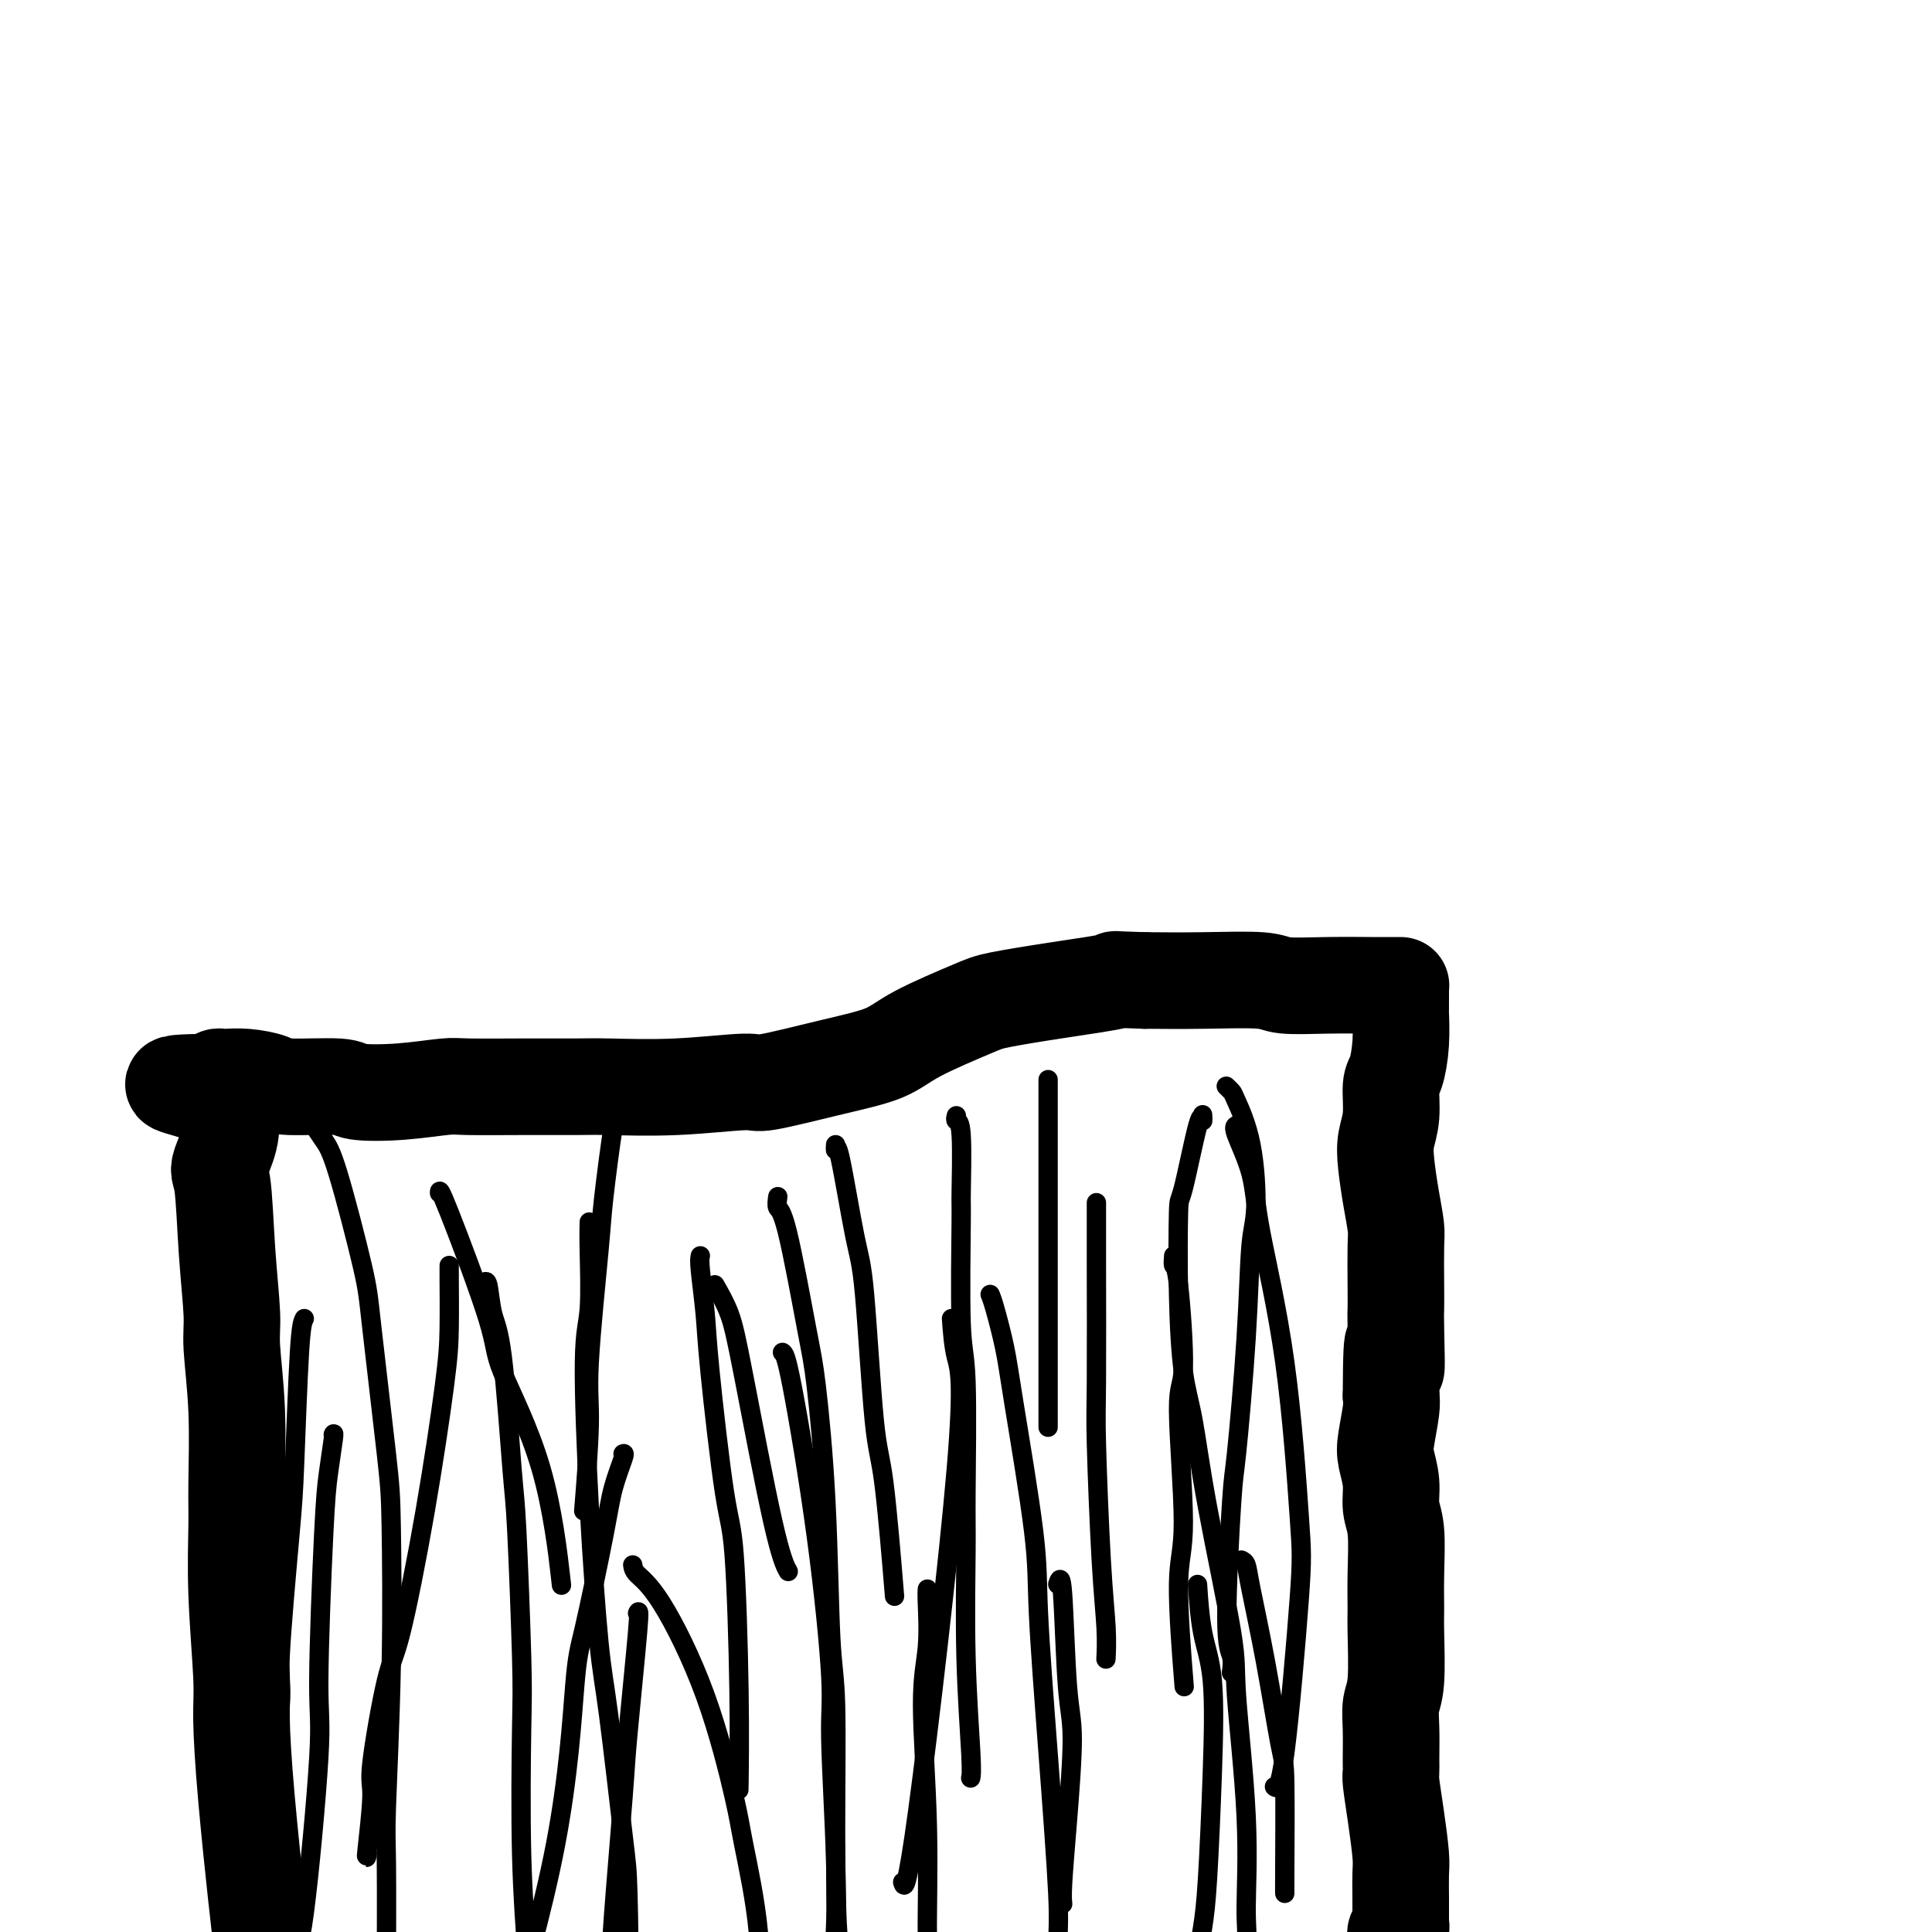 <svg viewBox='0 0 400 400' version='1.1' xmlns='http://www.w3.org/2000/svg' xmlns:xlink='http://www.w3.org/1999/xlink'><g fill='none' stroke='#000000' stroke-width='20' stroke-linecap='round' stroke-linejoin='round'><path d='M289,403c-0.008,-0.332 -0.016,-0.664 0,-1c0.016,-0.336 0.057,-0.678 0,-1c-0.057,-0.322 -0.211,-0.626 0,-1c0.211,-0.374 0.789,-0.819 1,-1c0.211,-0.181 0.057,-0.098 0,0c-0.057,0.098 -0.015,0.210 0,0c0.015,-0.210 0.005,-0.741 0,-1c-0.005,-0.259 -0.004,-0.247 0,-1c0.004,-0.753 0.011,-2.272 0,-4c-0.011,-1.728 -0.042,-3.666 0,-5c0.042,-1.334 0.155,-2.062 0,-4c-0.155,-1.938 -0.577,-5.084 -1,-8c-0.423,-2.916 -0.846,-5.603 -1,-7c-0.154,-1.397 -0.037,-1.505 0,-2c0.037,-0.495 -0.004,-1.378 0,-3c0.004,-1.622 0.054,-3.982 0,-6c-0.054,-2.018 -0.211,-3.694 0,-5c0.211,-1.306 0.790,-2.243 1,-5c0.210,-2.757 0.052,-7.335 0,-10c-0.052,-2.665 0.001,-3.418 0,-5c-0.001,-1.582 -0.056,-3.991 0,-7c0.056,-3.009 0.224,-6.616 0,-9c-0.224,-2.384 -0.841,-3.545 -1,-5c-0.159,-1.455 0.140,-3.205 0,-5c-0.140,-1.795 -0.718,-3.636 -1,-5c-0.282,-1.364 -0.268,-2.252 0,-4c0.268,-1.748 0.791,-4.357 1,-6c0.209,-1.643 0.105,-2.322 0,-3'/><path d='M288,289c0.072,-18.561 0.751,-7.964 1,-6c0.249,1.964 0.067,-4.706 0,-8c-0.067,-3.294 -0.021,-3.211 0,-4c0.021,-0.789 0.016,-2.451 0,-5c-0.016,-2.549 -0.044,-5.987 0,-8c0.044,-2.013 0.159,-2.601 0,-4c-0.159,-1.399 -0.593,-3.607 -1,-6c-0.407,-2.393 -0.786,-4.970 -1,-7c-0.214,-2.030 -0.264,-3.513 0,-5c0.264,-1.487 0.841,-2.977 1,-5c0.159,-2.023 -0.101,-4.579 0,-6c0.101,-1.421 0.563,-1.707 1,-3c0.437,-1.293 0.849,-3.593 1,-6c0.151,-2.407 0.040,-4.922 0,-6c-0.040,-1.078 -0.011,-0.720 0,-1c0.011,-0.280 0.004,-1.199 0,-2c-0.004,-0.801 -0.003,-1.482 0,-2c0.003,-0.518 0.009,-0.871 0,-1c-0.009,-0.129 -0.031,-0.035 0,0c0.031,0.035 0.116,0.009 0,0c-0.116,-0.009 -0.433,-0.001 -1,0c-0.567,0.001 -1.383,-0.003 -2,0c-0.617,0.003 -1.034,0.015 -3,0c-1.966,-0.015 -5.480,-0.056 -9,0c-3.520,0.056 -7.047,0.211 -9,0c-1.953,-0.211 -2.334,-0.788 -5,-1c-2.666,-0.212 -7.619,-0.061 -12,0c-4.381,0.061 -8.191,0.030 -12,0'/><path d='M237,203c-9.010,-0.248 -5.035,-0.366 -6,0c-0.965,0.366 -6.868,1.218 -12,2c-5.132,0.782 -9.491,1.496 -12,2c-2.509,0.504 -3.167,0.798 -6,2c-2.833,1.202 -7.842,3.312 -11,5c-3.158,1.688 -4.466,2.953 -7,4c-2.534,1.047 -6.295,1.874 -11,3c-4.705,1.126 -10.353,2.550 -13,3c-2.647,0.450 -2.292,-0.076 -5,0c-2.708,0.076 -8.479,0.753 -14,1c-5.521,0.247 -10.790,0.065 -14,0c-3.210,-0.065 -4.360,-0.014 -7,0c-2.640,0.014 -6.771,-0.009 -11,0c-4.229,0.009 -8.557,0.051 -11,0c-2.443,-0.051 -3.001,-0.195 -5,0c-1.999,0.195 -5.439,0.729 -9,1c-3.561,0.271 -7.242,0.279 -9,0c-1.758,-0.279 -1.592,-0.845 -4,-1c-2.408,-0.155 -7.390,0.102 -10,0c-2.610,-0.102 -2.847,-0.564 -4,-1c-1.153,-0.436 -3.223,-0.846 -5,-1c-1.777,-0.154 -3.260,-0.052 -4,0c-0.740,0.052 -0.738,0.052 -1,0c-0.262,-0.052 -0.789,-0.158 -1,0c-0.211,0.158 -0.105,0.579 0,1'/><path d='M45,224c-17.700,0.212 -4.949,0.741 0,4c4.949,3.259 2.096,9.247 1,12c-1.096,2.753 -0.433,2.272 0,5c0.433,2.728 0.638,8.665 1,14c0.362,5.335 0.882,10.069 1,13c0.118,2.931 -0.166,4.059 0,7c0.166,2.941 0.780,7.696 1,13c0.220,5.304 0.044,11.156 0,15c-0.044,3.844 0.043,5.680 0,9c-0.043,3.320 -0.215,8.122 0,14c0.215,5.878 0.816,12.830 1,17c0.184,4.170 -0.049,5.557 0,9c0.049,3.443 0.380,8.941 1,16c0.620,7.059 1.529,15.677 2,20c0.471,4.323 0.504,4.350 1,9c0.496,4.650 1.453,13.922 2,18c0.547,4.078 0.682,2.963 1,6c0.318,3.037 0.817,10.225 1,14c0.183,3.775 0.049,4.135 0,5c-0.049,0.865 -0.013,2.233 0,3c0.013,0.767 0.004,0.933 0,1c-0.004,0.067 -0.002,0.033 0,0'/></g>
<g fill='none' stroke='#000000' stroke-width='4' stroke-linecap='round' stroke-linejoin='round'><path d='M249,231c-0.008,-0.185 -0.016,-0.371 0,0c0.016,0.371 0.056,1.298 0,1c-0.056,-0.298 -0.209,-1.821 -1,1c-0.791,2.821 -2.220,9.986 -3,13c-0.780,3.014 -0.910,1.877 -1,5c-0.090,3.123 -0.139,10.506 0,17c0.139,6.494 0.466,12.100 1,16c0.534,3.900 1.275,6.095 2,10c0.725,3.905 1.434,9.520 3,18c1.566,8.480 3.991,19.824 5,26c1.009,6.176 0.604,7.183 1,13c0.396,5.817 1.595,16.445 2,25c0.405,8.555 0.017,15.038 0,19c-0.017,3.962 0.336,5.402 0,8c-0.336,2.598 -1.360,6.353 -2,8c-0.640,1.647 -0.897,1.185 -1,1c-0.103,-0.185 -0.051,-0.092 0,0'/><path d='M198,231c-0.114,0.440 -0.228,0.881 0,1c0.228,0.119 0.797,-0.082 1,3c0.203,3.082 0.040,9.448 0,12c-0.040,2.552 0.042,1.292 0,6c-0.042,4.708 -0.208,15.385 0,21c0.208,5.615 0.792,6.169 1,12c0.208,5.831 0.042,16.939 0,23c-0.042,6.061 0.041,7.074 0,12c-0.041,4.926 -0.207,13.764 0,22c0.207,8.236 0.786,15.871 1,20c0.214,4.129 0.061,4.751 0,5c-0.061,0.249 -0.031,0.124 0,0'/><path d='M219,328c0.346,-1.085 0.691,-2.170 1,2c0.309,4.170 0.580,13.594 1,19c0.420,5.406 0.988,6.794 1,11c0.012,4.206 -0.533,11.231 -1,17c-0.467,5.769 -0.857,10.284 -1,13c-0.143,2.716 -0.041,3.633 0,4c0.041,0.367 0.020,0.183 0,0'/><path d='M217,225c0.000,-1.424 0.000,-2.849 0,1c0.000,3.849 0.000,12.971 0,17c0.000,4.029 0.000,2.967 0,8c0.000,5.033 0.000,16.163 0,25c-0.000,8.837 0.000,15.382 0,18c-0.000,2.618 0.000,1.309 0,0'/><path d='M243,260c-0.072,0.880 -0.144,1.761 0,2c0.144,0.239 0.503,-0.163 1,4c0.497,4.163 1.132,12.891 1,17c-0.132,4.109 -1.030,3.598 -1,9c0.030,5.402 0.987,16.716 1,23c0.013,6.284 -0.920,7.538 -1,13c-0.080,5.462 0.691,15.132 1,19c0.309,3.868 0.154,1.934 0,0'/><path d='M254,225c-0.105,-0.100 -0.209,-0.200 0,0c0.209,0.200 0.732,0.701 1,1c0.268,0.299 0.280,0.398 1,2c0.720,1.602 2.148,4.707 3,9c0.852,4.293 1.130,9.774 1,13c-0.130,3.226 -0.666,4.198 -1,8c-0.334,3.802 -0.464,10.435 -1,19c-0.536,8.565 -1.478,19.063 -2,24c-0.522,4.937 -0.623,4.315 -1,10c-0.377,5.685 -1.029,17.679 -1,24c0.029,6.321 0.739,6.971 1,8c0.261,1.029 0.075,2.437 0,3c-0.075,0.563 -0.037,0.282 0,0'/><path d='M257,323c0.378,0.181 0.756,0.362 1,1c0.244,0.638 0.352,1.733 1,5c0.648,3.267 1.834,8.707 3,15c1.166,6.293 2.313,13.438 3,17c0.688,3.562 0.916,3.543 1,8c0.084,4.457 0.023,13.392 0,18c-0.023,4.608 -0.006,4.888 0,5c0.006,0.112 0.003,0.056 0,0'/><path d='M161,248c0.031,-0.221 0.063,-0.442 0,0c-0.063,0.442 -0.220,1.549 0,2c0.220,0.451 0.818,0.248 2,5c1.182,4.752 2.947,14.459 4,20c1.053,5.541 1.392,6.916 2,12c0.608,5.084 1.484,13.876 2,24c0.516,10.124 0.670,21.581 1,28c0.330,6.419 0.834,7.801 1,14c0.166,6.199 -0.008,17.216 0,26c0.008,8.784 0.198,15.334 0,20c-0.198,4.666 -0.784,7.449 -1,9c-0.216,1.551 -0.062,1.872 0,2c0.062,0.128 0.031,0.064 0,0'/><path d='M173,237c-0.035,0.636 -0.070,1.273 0,1c0.070,-0.273 0.245,-1.455 1,2c0.755,3.455 2.091,11.546 3,16c0.909,4.454 1.393,5.271 2,12c0.607,6.729 1.338,19.371 2,26c0.662,6.629 1.255,7.246 2,13c0.745,5.754 1.641,16.644 2,21c0.359,4.356 0.179,2.178 0,0'/><path d='M192,329c-0.039,0.455 -0.078,0.911 0,3c0.078,2.089 0.272,5.812 0,9c-0.272,3.188 -1.011,5.840 -1,12c0.011,6.160 0.774,15.826 1,25c0.226,9.174 -0.083,17.856 0,23c0.083,5.144 0.558,6.751 1,11c0.442,4.249 0.850,11.139 1,15c0.150,3.861 0.040,4.693 0,5c-0.040,0.307 -0.012,0.088 0,0c0.012,-0.088 0.006,-0.044 0,0'/><path d='M227,249c0.002,0.803 0.003,1.606 0,3c-0.003,1.394 -0.011,3.378 0,10c0.011,6.622 0.041,17.880 0,24c-0.041,6.120 -0.155,7.101 0,13c0.155,5.899 0.578,16.715 1,24c0.422,7.285 0.845,11.038 1,14c0.155,2.962 0.044,5.132 0,6c-0.044,0.868 -0.022,0.434 0,0'/><path d='M248,329c-0.054,-0.827 -0.109,-1.655 0,0c0.109,1.655 0.380,5.791 1,9c0.620,3.209 1.588,5.491 2,10c0.412,4.509 0.268,11.244 0,19c-0.268,7.756 -0.659,16.533 -1,22c-0.341,5.467 -0.630,7.626 -1,10c-0.370,2.374 -0.820,4.964 -1,6c-0.180,1.036 -0.090,0.518 0,0'/><path d='M145,260c-0.104,0.424 -0.207,0.849 0,3c0.207,2.151 0.725,6.029 1,9c0.275,2.971 0.308,5.037 1,12c0.692,6.963 2.042,18.824 3,25c0.958,6.176 1.525,6.666 2,13c0.475,6.334 0.859,18.513 1,28c0.141,9.487 0.040,16.282 0,19c-0.040,2.718 -0.020,1.359 0,0'/><path d='M128,228c0.056,0.380 0.112,0.761 0,1c-0.112,0.239 -0.393,0.337 -1,4c-0.607,3.663 -1.539,10.890 -2,15c-0.461,4.110 -0.449,5.104 -1,11c-0.551,5.896 -1.663,16.694 -2,23c-0.337,6.306 0.102,8.121 0,13c-0.102,4.879 -0.743,12.823 -1,16c-0.257,3.177 -0.128,1.589 0,0'/><path d='M131,324c0.083,0.585 0.167,1.170 1,2c0.833,0.830 2.417,1.904 5,6c2.583,4.096 6.167,11.213 9,19c2.833,7.787 4.917,16.243 6,21c1.083,4.757 1.166,5.814 2,10c0.834,4.186 2.420,11.500 3,18c0.580,6.500 0.156,12.186 0,16c-0.156,3.814 -0.042,5.758 0,7c0.042,1.242 0.012,1.784 0,2c-0.012,0.216 -0.006,0.108 0,0'/><path d='M132,334c0.212,-0.484 0.424,-0.967 0,4c-0.424,4.967 -1.484,15.385 -2,21c-0.516,5.615 -0.489,6.429 -1,13c-0.511,6.571 -1.560,18.901 -2,25c-0.440,6.099 -0.273,5.969 -1,11c-0.727,5.031 -2.350,15.225 -3,21c-0.650,5.775 -0.329,7.132 -1,10c-0.671,2.868 -2.335,7.248 -3,9c-0.665,1.752 -0.333,0.876 0,0'/><path d='M100,266c0.355,-0.579 0.711,-1.158 1,0c0.289,1.158 0.512,4.052 1,6c0.488,1.948 1.241,2.951 2,9c0.759,6.049 1.523,17.143 2,23c0.477,5.857 0.668,6.477 1,13c0.332,6.523 0.807,18.948 1,26c0.193,7.052 0.104,8.731 0,15c-0.104,6.269 -0.224,17.130 0,26c0.224,8.870 0.792,15.750 1,19c0.208,3.250 0.056,2.871 0,6c-0.056,3.129 -0.015,9.767 0,13c0.015,3.233 0.004,3.063 0,3c-0.004,-0.063 -0.001,-0.018 0,0c0.001,0.018 0.001,0.009 0,0'/><path d='M93,262c-0.007,0.339 -0.015,0.679 0,3c0.015,2.321 0.052,6.625 0,10c-0.052,3.375 -0.194,5.822 -1,12c-0.806,6.178 -2.278,16.087 -4,26c-1.722,9.913 -3.695,19.831 -5,25c-1.305,5.169 -1.943,5.588 -3,10c-1.057,4.412 -2.532,12.818 -3,17c-0.468,4.182 0.070,4.142 0,7c-0.070,2.858 -0.750,8.616 -1,11c-0.250,2.384 -0.072,1.396 0,1c0.072,-0.396 0.036,-0.198 0,0'/><path d='M63,273c-0.322,0.618 -0.645,1.235 -1,7c-0.355,5.765 -0.744,16.677 -1,23c-0.256,6.323 -0.380,8.056 -1,15c-0.620,6.944 -1.735,19.099 -2,25c-0.265,5.901 0.321,5.548 0,10c-0.321,4.452 -1.550,13.709 -2,19c-0.450,5.291 -0.121,6.617 0,10c0.121,3.383 0.035,8.824 0,11c-0.035,2.176 -0.017,1.088 0,0'/><path d='M65,233c-0.173,-0.267 -0.347,-0.534 0,0c0.347,0.534 1.214,1.871 2,3c0.786,1.129 1.492,2.052 3,7c1.508,4.948 3.816,13.922 5,19c1.184,5.078 1.242,6.260 2,13c0.758,6.740 2.217,19.037 3,26c0.783,6.963 0.889,8.590 1,15c0.111,6.410 0.226,17.601 0,29c-0.226,11.399 -0.793,23.005 -1,29c-0.207,5.995 -0.056,6.380 0,12c0.056,5.620 0.015,16.475 0,21c-0.015,4.525 -0.004,2.722 0,2c0.004,-0.722 0.002,-0.361 0,0'/><path d='M122,253c-0.035,1.323 -0.070,2.645 0,6c0.070,3.355 0.244,8.741 0,12c-0.244,3.259 -0.906,4.389 -1,11c-0.094,6.611 0.381,18.702 1,30c0.619,11.298 1.383,21.802 2,28c0.617,6.198 1.087,8.090 2,15c0.913,6.910 2.268,18.837 3,25c0.732,6.163 0.843,6.563 1,12c0.157,5.437 0.362,15.913 0,23c-0.362,7.087 -1.292,10.785 -2,13c-0.708,2.215 -1.195,2.947 -2,4c-0.805,1.053 -1.927,2.427 -3,2c-1.073,-0.427 -2.097,-2.653 -3,-4c-0.903,-1.347 -1.687,-1.813 -2,-2c-0.313,-0.187 -0.157,-0.093 0,0'/><path d='M162,280c0.372,0.268 0.745,0.536 2,7c1.255,6.464 3.394,19.124 5,31c1.606,11.876 2.680,22.969 3,29c0.320,6.031 -0.113,7.000 0,13c0.113,6.000 0.773,17.031 1,25c0.227,7.969 0.023,12.876 1,21c0.977,8.124 3.136,19.464 4,24c0.864,4.536 0.432,2.268 0,0'/><path d='M205,268c0.226,0.539 0.451,1.078 1,3c0.549,1.922 1.420,5.227 2,8c0.580,2.773 0.867,5.015 2,12c1.133,6.985 3.112,18.714 4,26c0.888,7.286 0.684,10.128 1,17c0.316,6.872 1.153,17.773 2,29c0.847,11.227 1.705,22.781 2,29c0.295,6.219 0.027,7.103 0,12c-0.027,4.897 0.189,13.807 0,18c-0.189,4.193 -0.782,3.667 -1,4c-0.218,0.333 -0.062,1.524 0,2c0.062,0.476 0.031,0.238 0,0'/><path d='M256,233c-0.314,0.148 -0.627,0.297 0,2c0.627,1.703 2.195,4.961 3,8c0.805,3.039 0.847,5.859 2,12c1.153,6.141 3.415,15.603 5,27c1.585,11.397 2.491,24.728 3,32c0.509,7.272 0.621,8.485 0,17c-0.621,8.515 -1.975,24.331 -3,32c-1.025,7.669 -1.721,7.191 -2,7c-0.279,-0.191 -0.139,-0.096 0,0'/><path d='M129,301c0.195,-0.095 0.390,-0.191 0,1c-0.390,1.191 -1.364,3.667 -2,6c-0.636,2.333 -0.933,4.522 -2,10c-1.067,5.478 -2.902,14.246 -4,19c-1.098,4.754 -1.457,5.495 -2,12c-0.543,6.505 -1.269,18.775 -4,33c-2.731,14.225 -7.466,30.407 -10,39c-2.534,8.593 -2.867,9.598 -3,10c-0.133,0.402 -0.067,0.201 0,0'/><path d='M69,297c0.092,-0.202 0.185,-0.404 0,1c-0.185,1.404 -0.647,4.415 -1,7c-0.353,2.585 -0.596,4.745 -1,13c-0.404,8.255 -0.970,22.604 -1,30c-0.030,7.396 0.477,7.838 0,16c-0.477,8.162 -1.936,24.044 -3,32c-1.064,7.956 -1.733,7.988 -2,8c-0.267,0.012 -0.134,0.006 0,0'/><path d='M91,247c-0.026,-0.582 -0.052,-1.165 2,4c2.052,5.165 6.182,16.077 8,22c1.818,5.923 1.322,6.856 3,11c1.678,4.144 5.529,11.500 8,20c2.471,8.500 3.563,18.143 4,22c0.437,3.857 0.218,1.929 0,0'/><path d='M148,266c1.086,1.893 2.172,3.786 3,6c0.828,2.214 1.397,4.748 3,13c1.603,8.252 4.239,22.222 6,30c1.761,7.778 2.646,9.365 3,10c0.354,0.635 0.177,0.317 0,0'/><path d='M197,273c0.204,2.809 0.408,5.617 1,8c0.592,2.383 1.571,4.340 0,23c-1.571,18.660 -5.692,54.024 -8,71c-2.308,16.976 -2.802,15.565 -3,15c-0.198,-0.565 -0.099,-0.282 0,0'/></g>
</svg>